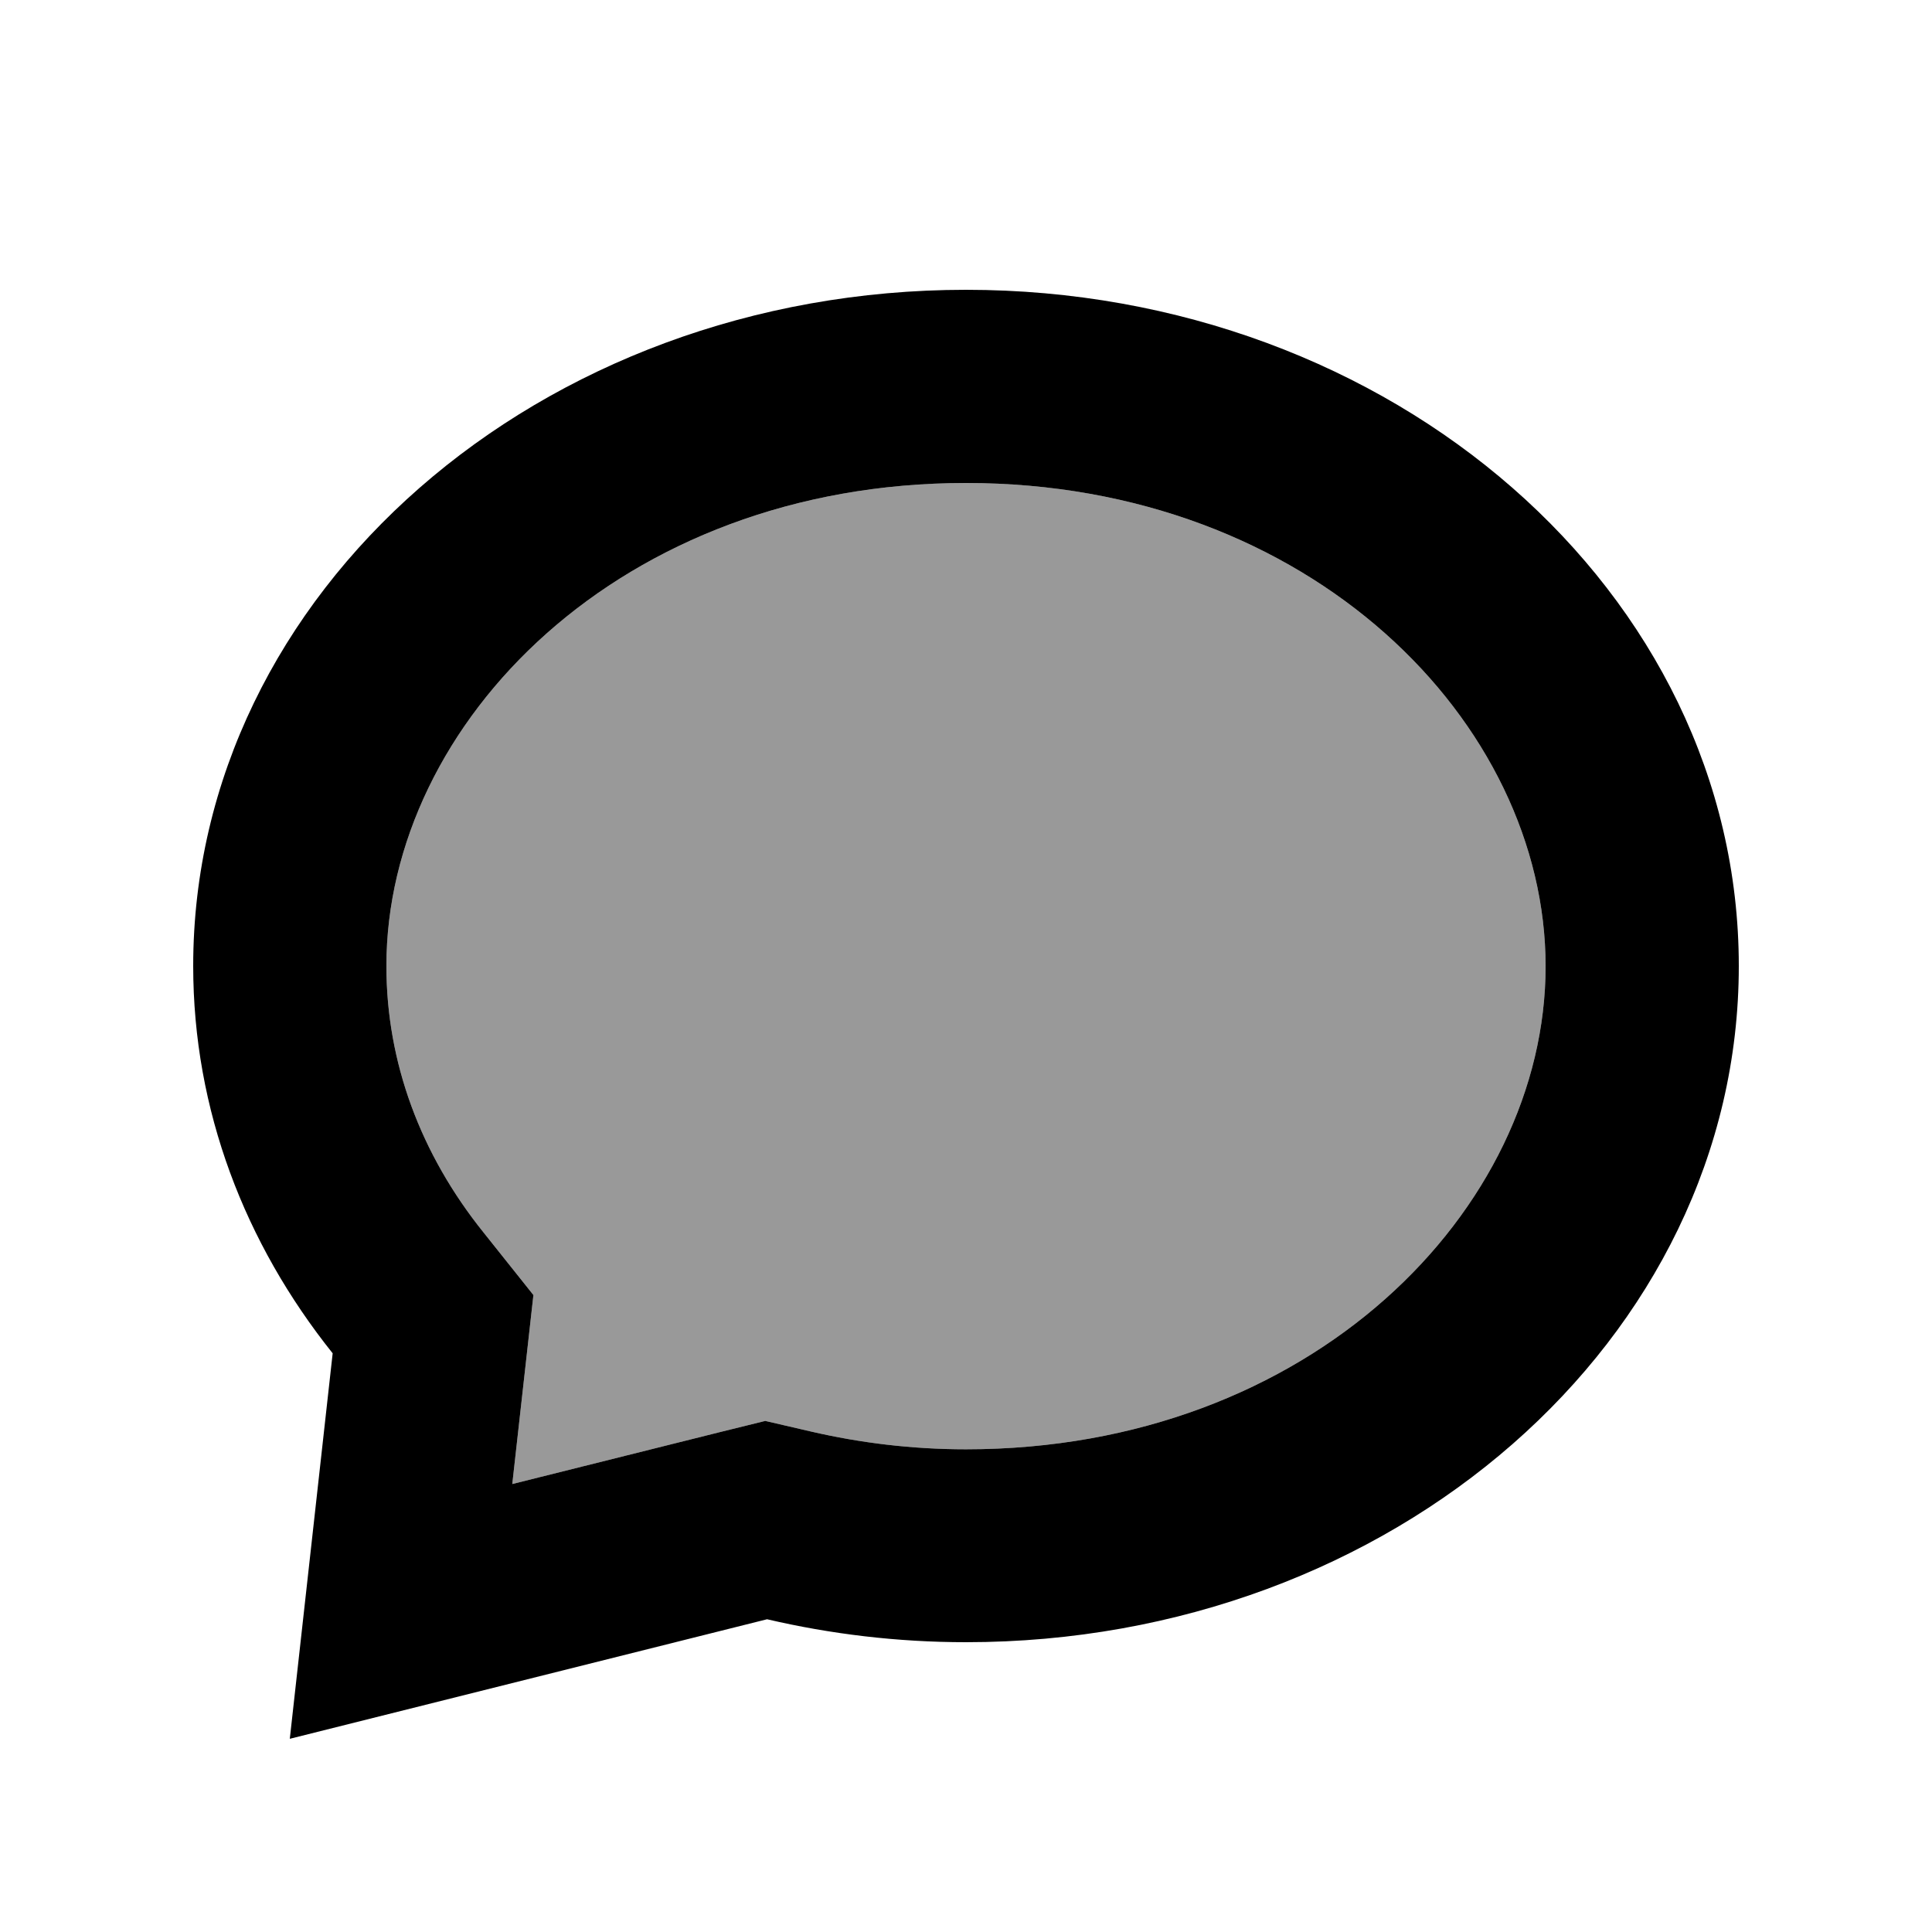 <svg xmlns="http://www.w3.org/2000/svg" viewBox="0 0 640 640"><!--! Font Awesome Pro 7.1.0 by @fontawesome - https://fontawesome.com License - https://fontawesome.com/license (Commercial License) Copyright 2025 Fonticons, Inc. --><path opacity=".4" fill="currentColor" d="M128 320C128 351.9 139.3 382.3 160.2 408.3L176.7 429C174.9 444.9 172.6 465.8 169.7 491.6L238.5 474.4L253.5 470.7L268.6 474.2C285 478 302.2 480.1 320 480.1C434.3 480.1 512 400.7 512 320.1C512 239.5 434.3 160 320 160C205.7 160 128 239.4 128 320z"/><path fill="currentColor" d="M320 96C461.4 96 576 196.3 576 320C576 443.7 461.4 544 320 544C297.2 544 275.1 541.3 254.1 536.4L96 576L110.2 448.3C81.1 411.9 64 367.7 64 320C64 196.3 178.6 96 320 96zM320 160C205.7 160 128 239.4 128 320C128 351.9 139.3 382.3 160.2 408.3L176.7 429C174.9 444.9 172.6 465.8 169.7 491.6L238.5 474.4L253.5 470.7L268.6 474.2C285 478 302.2 480.1 320 480.1C434.3 480.1 512 400.7 512 320.1C512 239.5 434.3 160 320 160z"/></svg>